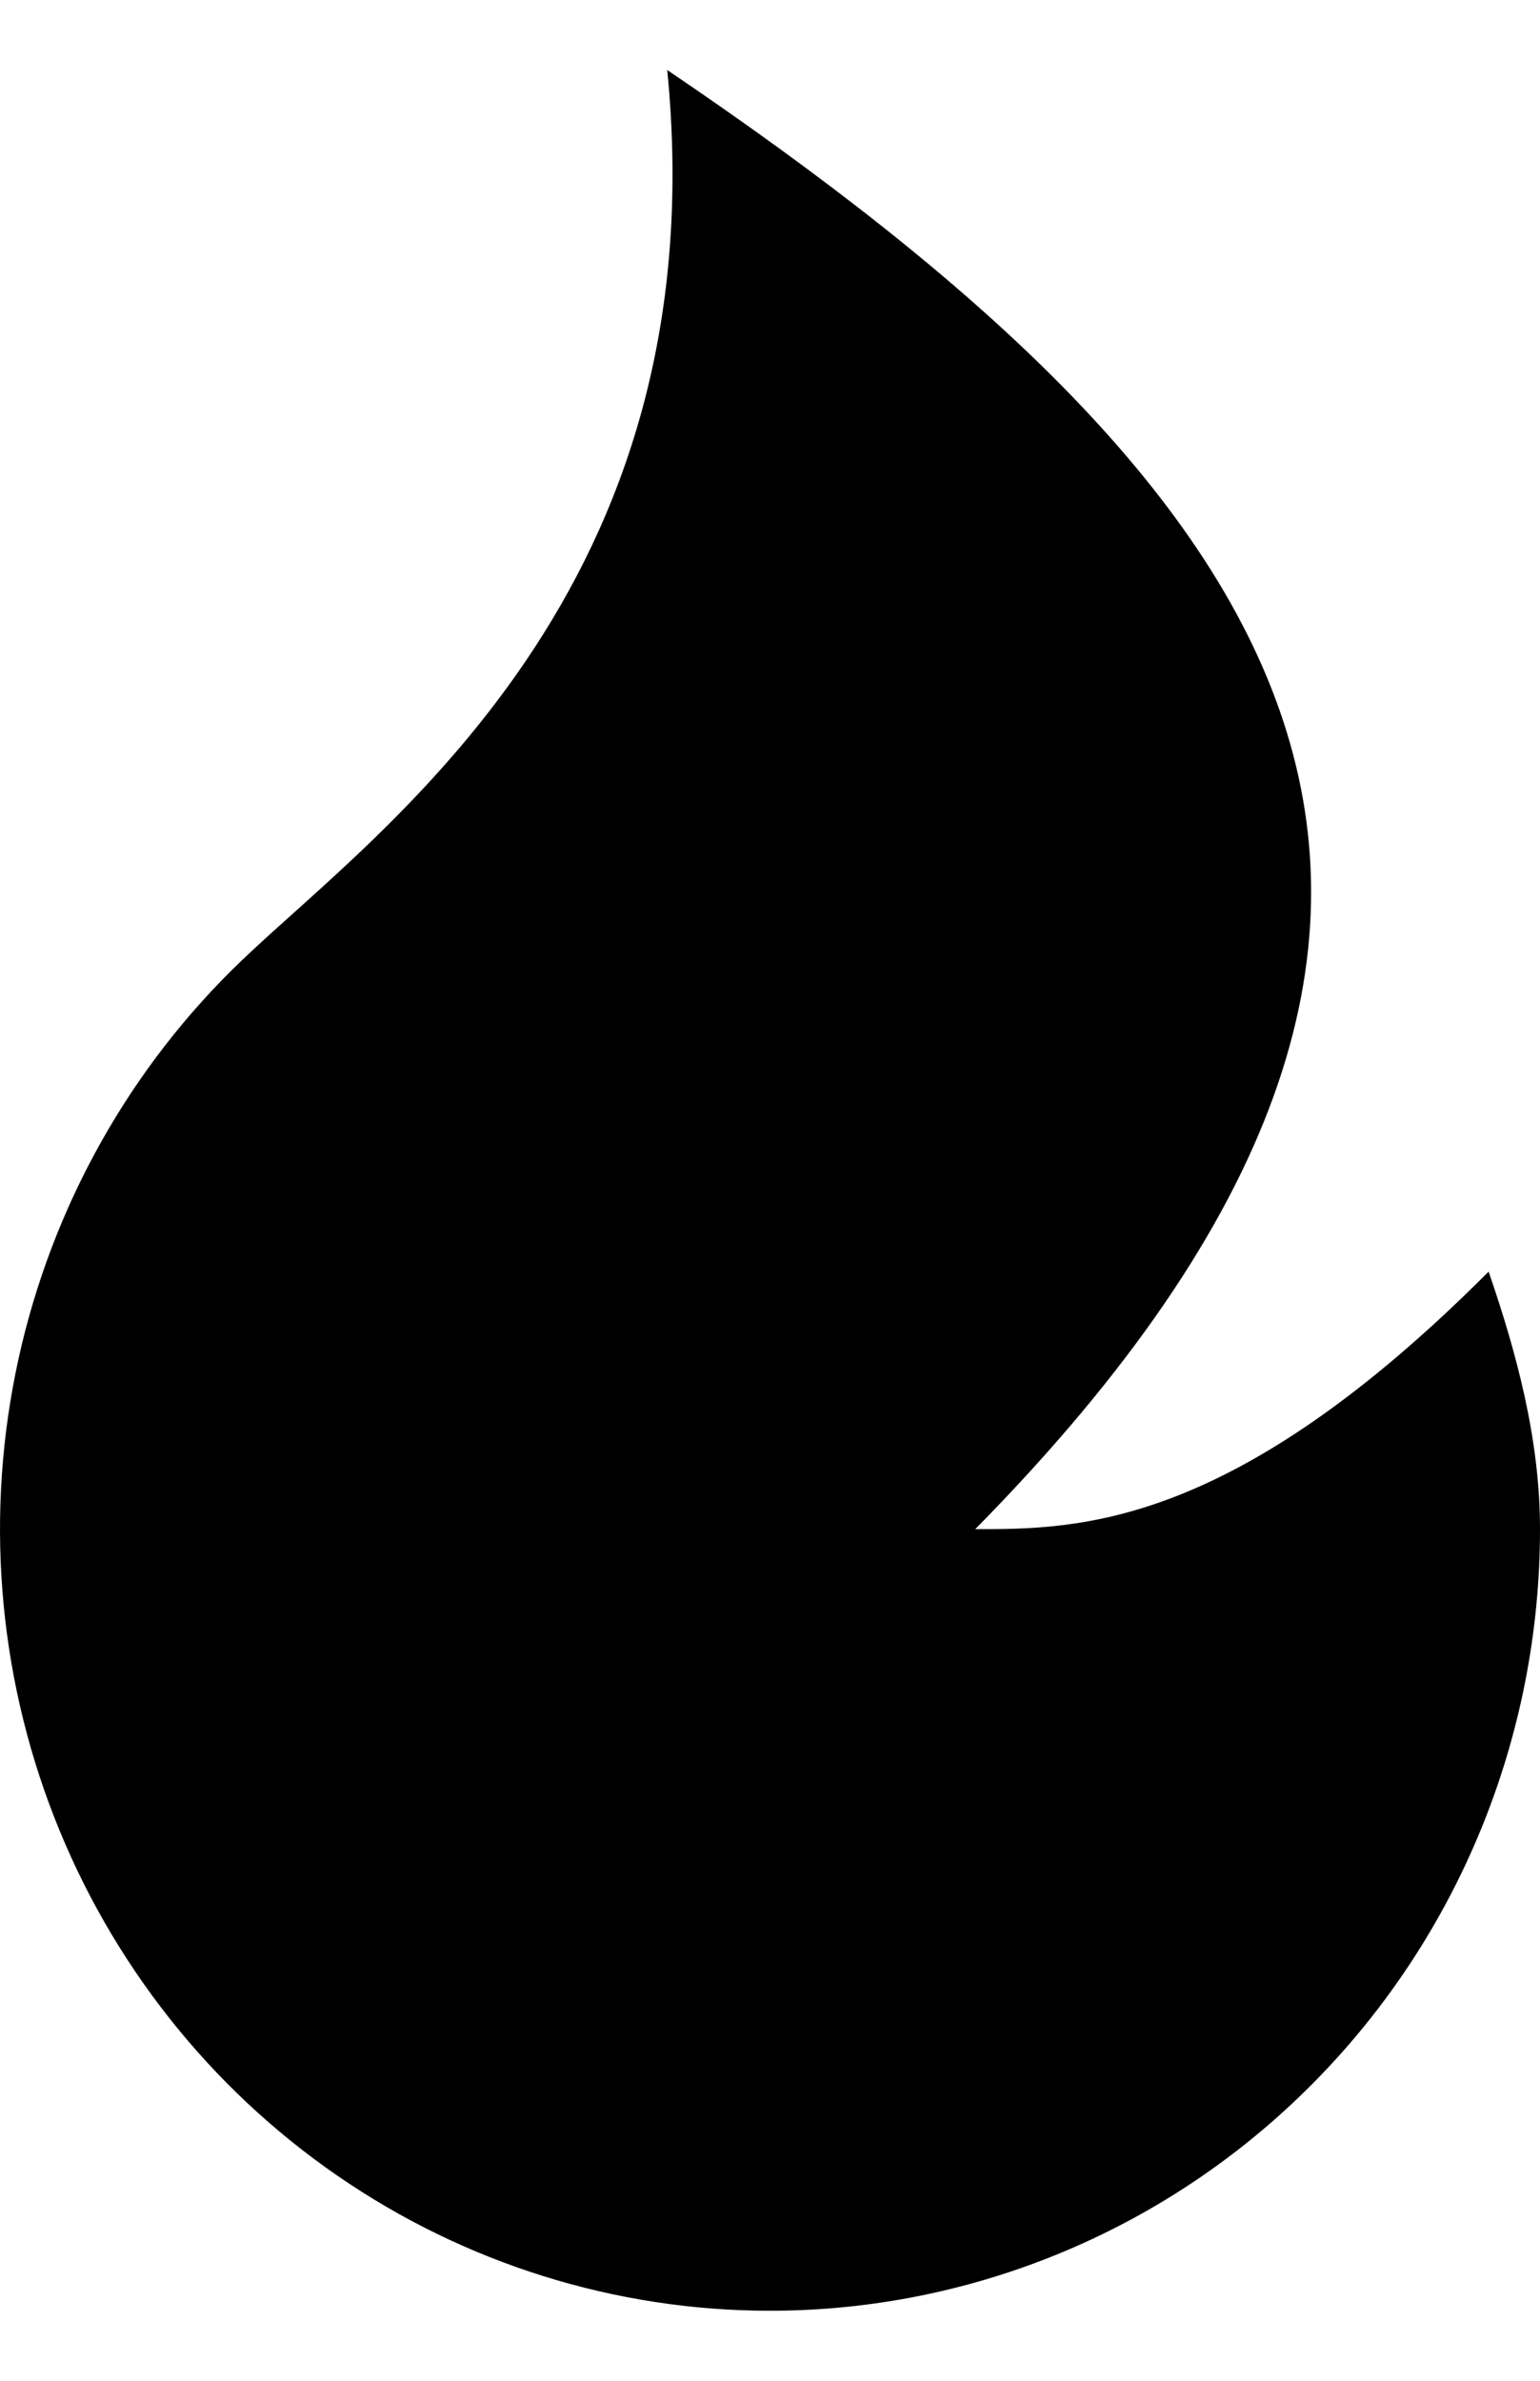 <?xml version="1.0" encoding="UTF-8"?> <svg xmlns="http://www.w3.org/2000/svg" width="11" height="17" viewBox="0 0 11 17" fill="none"><path d="M5.5 16.5C4.398 16.5 3.321 16.164 2.409 15.535C1.498 14.907 0.793 14.015 0.387 12.975C-0.019 11.935 -0.108 10.796 0.132 9.704C0.372 8.613 0.929 7.619 1.732 6.853C2.716 5.913 5.133 4.221 4.766 0.5C9.167 3.477 11.367 6.453 6.966 10.919C7.7 10.919 8.8 10.919 10.633 9.08C10.831 9.656 11 10.274 11 10.919C11 12.399 10.421 13.819 9.389 14.865C8.358 15.912 6.959 16.5 5.5 16.5Z" fill="black"></path></svg> 